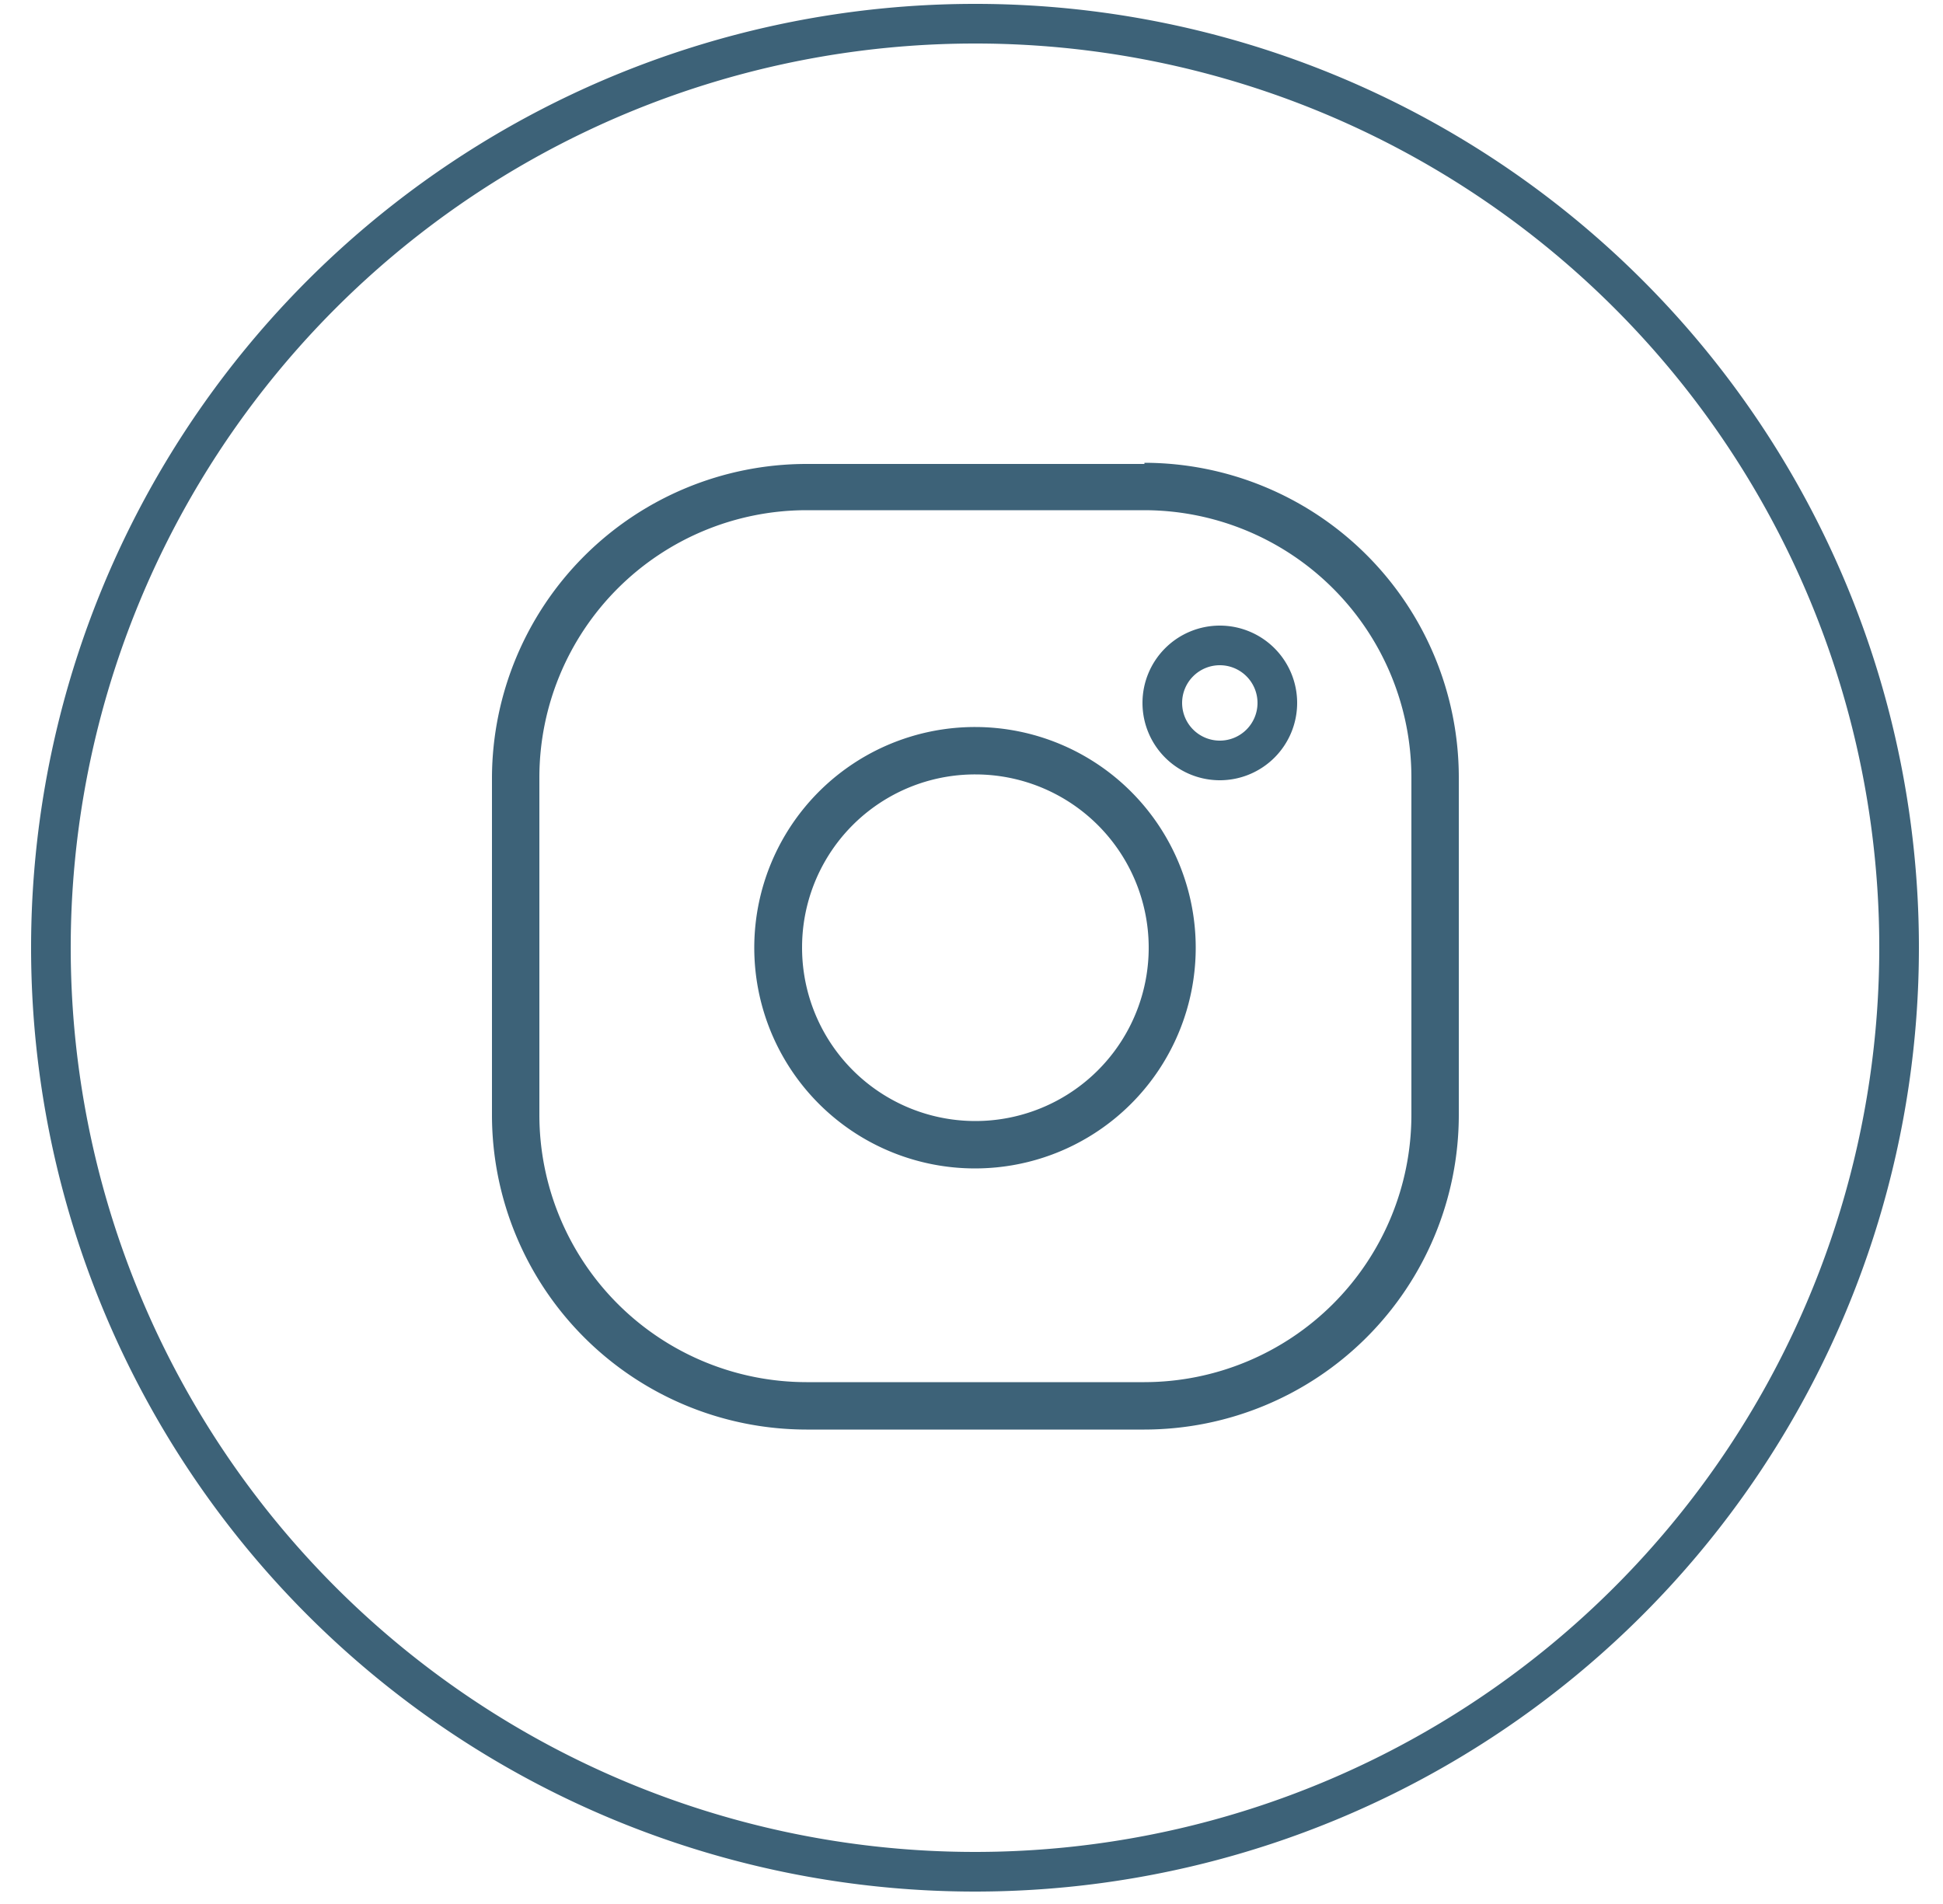 <svg viewBox="0 0 50 49" xmlns="http://www.w3.org/2000/svg"><path d="m48.87 24.38a23.78 23.78 0 1 1 -23.77-23.77 23.77 23.77 0 0 1 23.77 23.77z" fill="none" stroke="#3d6278" stroke-width="1.02"/><path d="m29.45 11.94h-8.7a8.1 8.1 0 0 0 -8.09 8.06v8.7a8.1 8.1 0 0 0 8.09 8.09h8.7a8.1 8.1 0 0 0 8.09-8.09v-8.7a8.1 8.1 0 0 0 -8.09-8.09m0 1.22a6.88 6.88 0 0 1 6.87 6.87v8.7a6.88 6.88 0 0 1 -6.87 6.87h-8.7a6.88 6.88 0 0 1 -6.87-6.87v-8.7a6.88 6.88 0 0 1 6.87-6.87z" fill="#3d6278" fill-rule="evenodd"/><path d="m25.1 18.71a5.68 5.68 0 1 0 5.67 5.67 5.68 5.68 0 0 0 -5.67-5.67m0 1.22a4.46 4.46 0 1 1 -4.46 4.45 4.45 4.45 0 0 1 4.46-4.45" fill="#3d6278" fill-rule="evenodd"/><path d="m32.87 18.09a1.48 1.48 0 1 1 -1.48-1.48 1.48 1.48 0 0 1 1.48 1.48z" fill="none" stroke="#3d6278" stroke-width="1.02"/></svg>